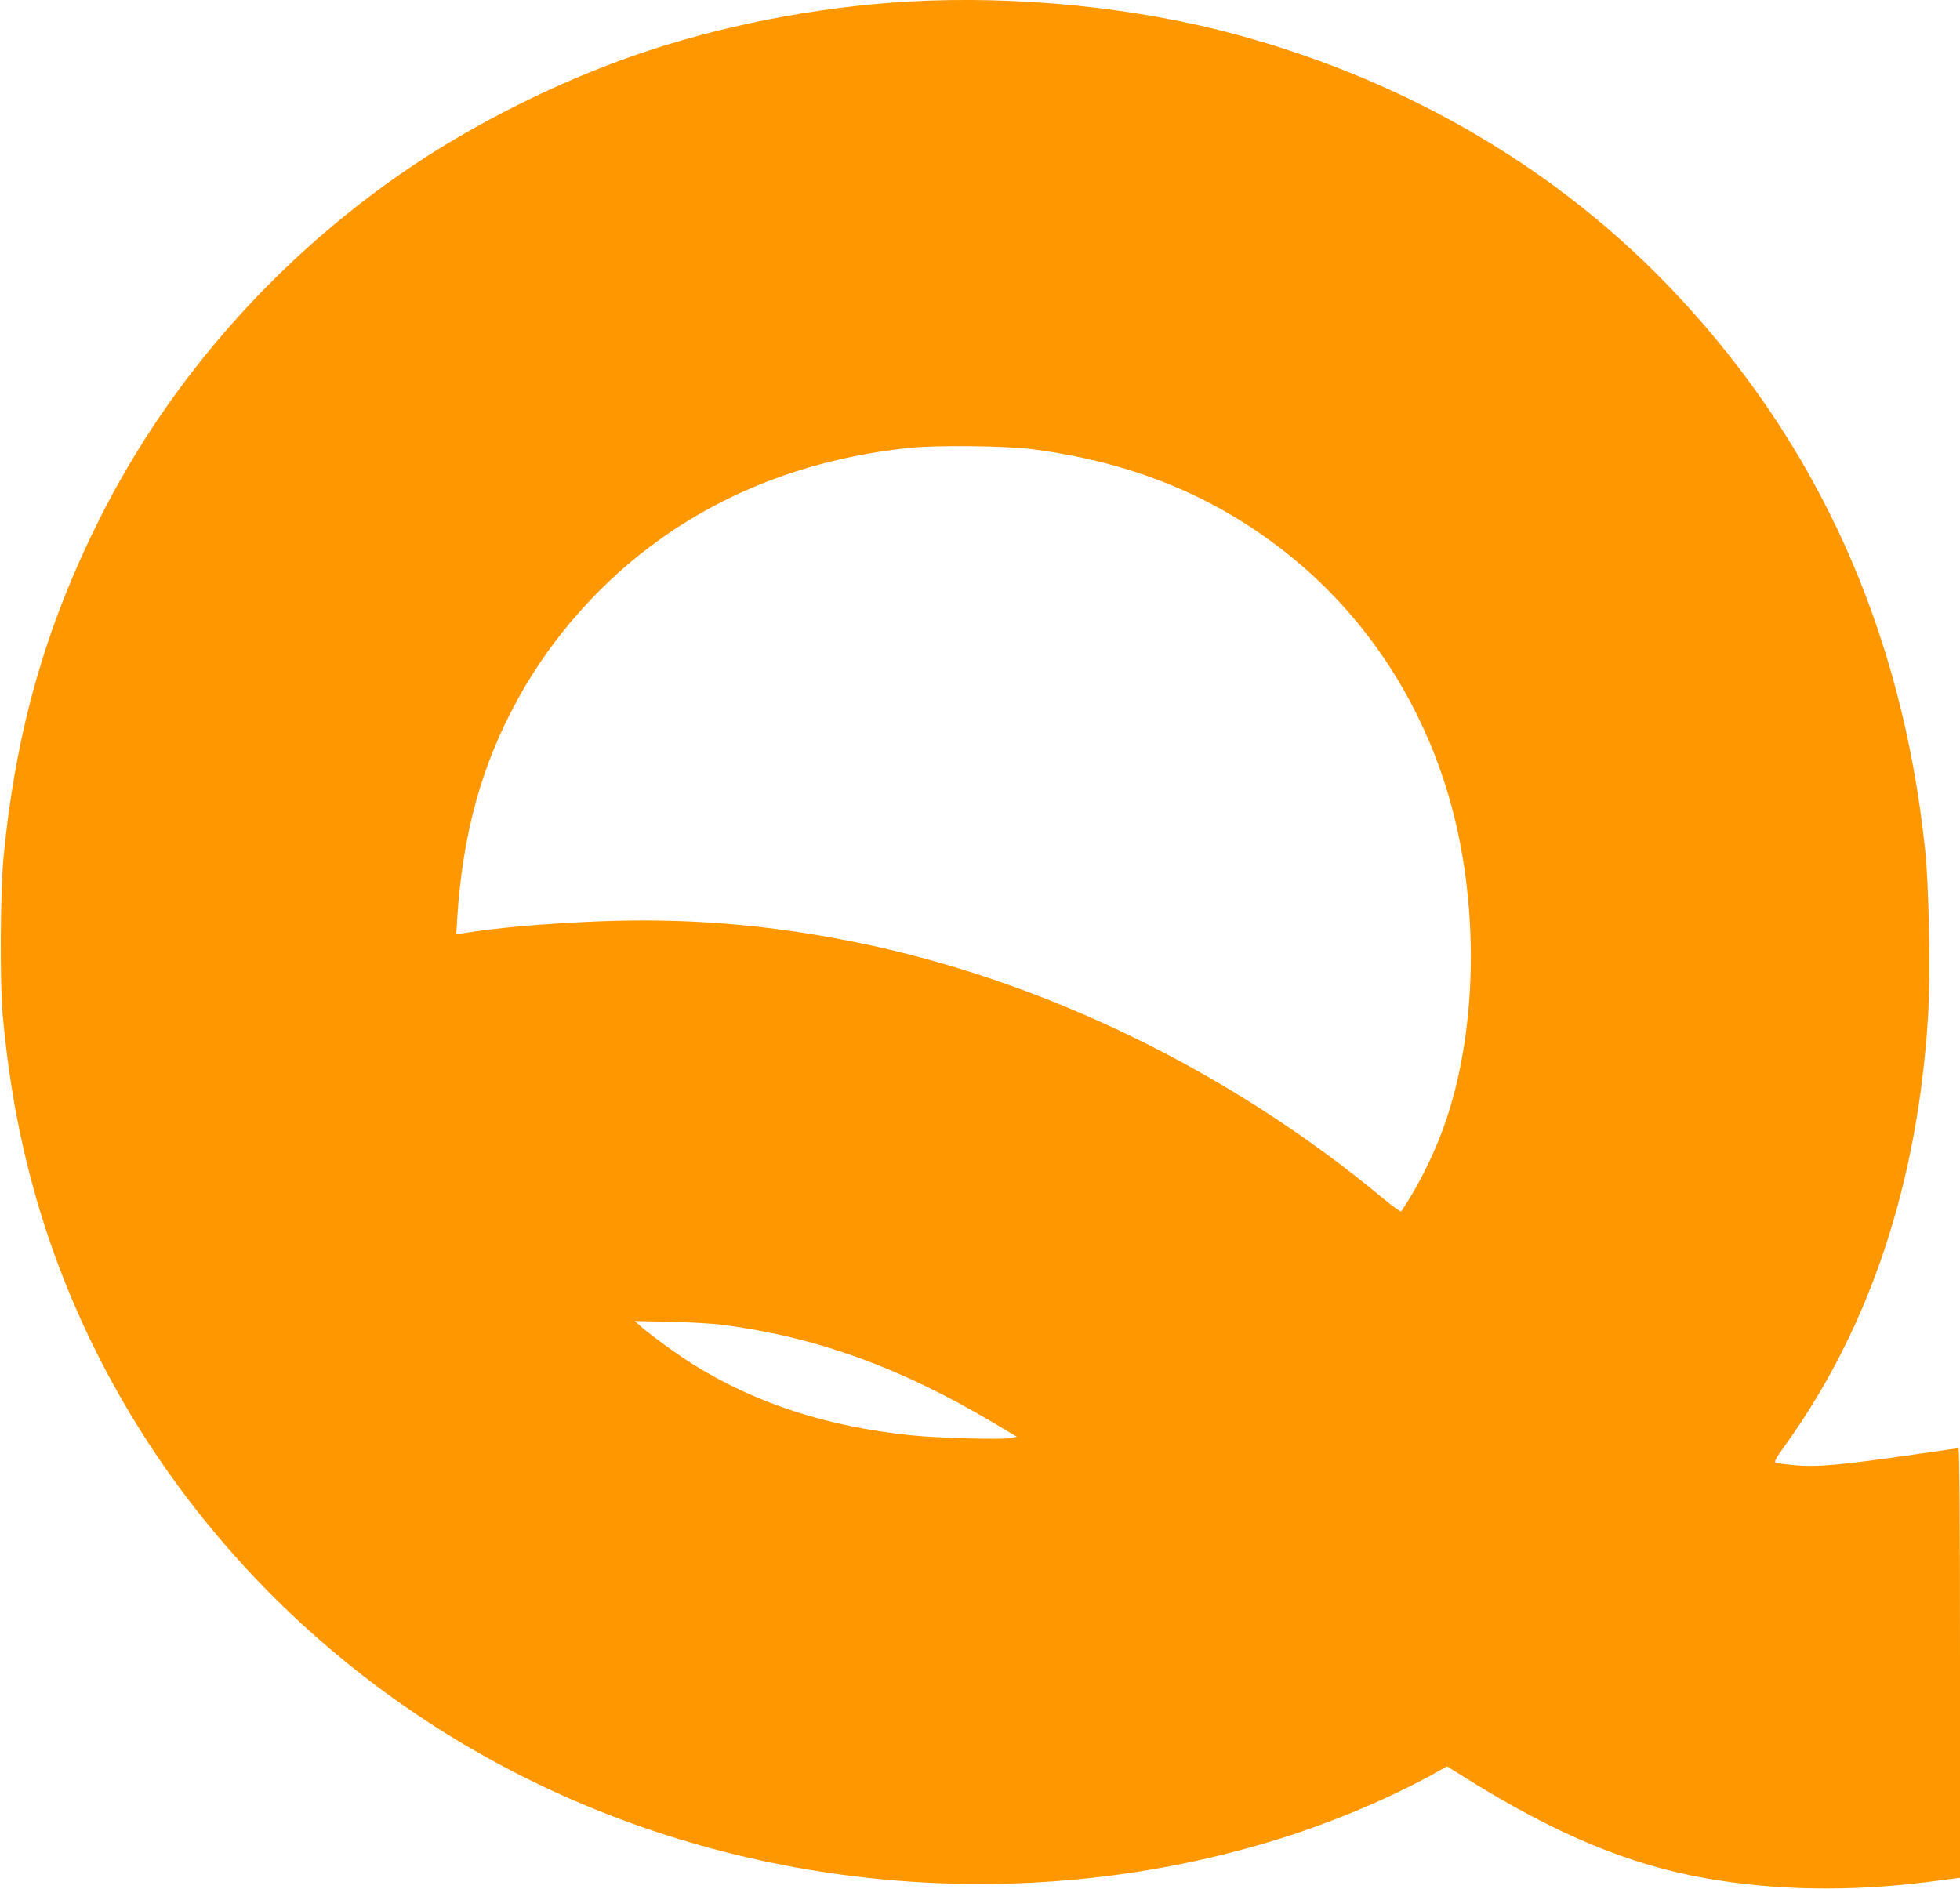 <?xml version="1.0" standalone="no"?>
<!DOCTYPE svg PUBLIC "-//W3C//DTD SVG 20010904//EN"
 "http://www.w3.org/TR/2001/REC-SVG-20010904/DTD/svg10.dtd">
<svg version="1.0" xmlns="http://www.w3.org/2000/svg"
 width="1280pt" height="1234pt" viewBox="0 0 1280 1234"
 preserveAspectRatio="xMidYMid meet">
<g transform="translate(0,1234) scale(0.1,-0.1)"
fill="#ff9800" stroke="none">
<path d="M5934 12330 c-607 -35 -1245 -161 -1797 -354 -494 -173 -1014 -432
-1437 -715 -876 -587 -1590 -1392 -2051 -2313 -352 -703 -544 -1377 -625
-2198 -22 -220 -26 -833 -6 -1045 43 -463 119 -862 241 -1268 478 -1580 1617
-2921 3136 -3692 1522 -772 3336 -924 4965 -415 352 110 734 272 1026 436 l64
36 128 -80 c580 -362 1060 -563 1562 -651 452 -80 937 -88 1443 -25 l217 28 0
1403 c0 897 -3 1403 -10 1403 -5 0 -116 -16 -247 -35 -525 -76 -678 -90 -831
-75 -54 5 -106 12 -114 15 -14 5 -3 26 56 108 555 771 868 1708 937 2802 17
279 7 864 -21 1115 -152 1413 -694 2619 -1622 3608 -755 805 -1736 1385 -2862
1693 -656 180 -1440 259 -2152 219z m806 -2924 c624 -81 1144 -286 1603 -633
609 -459 1029 -1134 1186 -1909 132 -651 91 -1370 -109 -1909 -52 -140 -131
-304 -204 -425 -32 -52 -61 -98 -65 -103 -4 -4 -57 34 -117 84 -999 831 -2218
1425 -3439 1673 -582 118 -1116 161 -1701 137 -347 -15 -640 -40 -877 -78
l-37 -6 5 89 c35 568 160 1021 402 1457 222 402 548 767 923 1034 466 333
1016 534 1635 598 173 18 624 13 795 -9z m-2020 -5720 c608 -79 1153 -276
1758 -634 l163 -97 -38 -8 c-54 -12 -480 -1 -658 18 -548 57 -1013 209 -1422
465 -104 65 -279 193 -343 250 l-35 31 225 -5 c124 -2 281 -11 350 -20z"/>
</g>
</svg>
